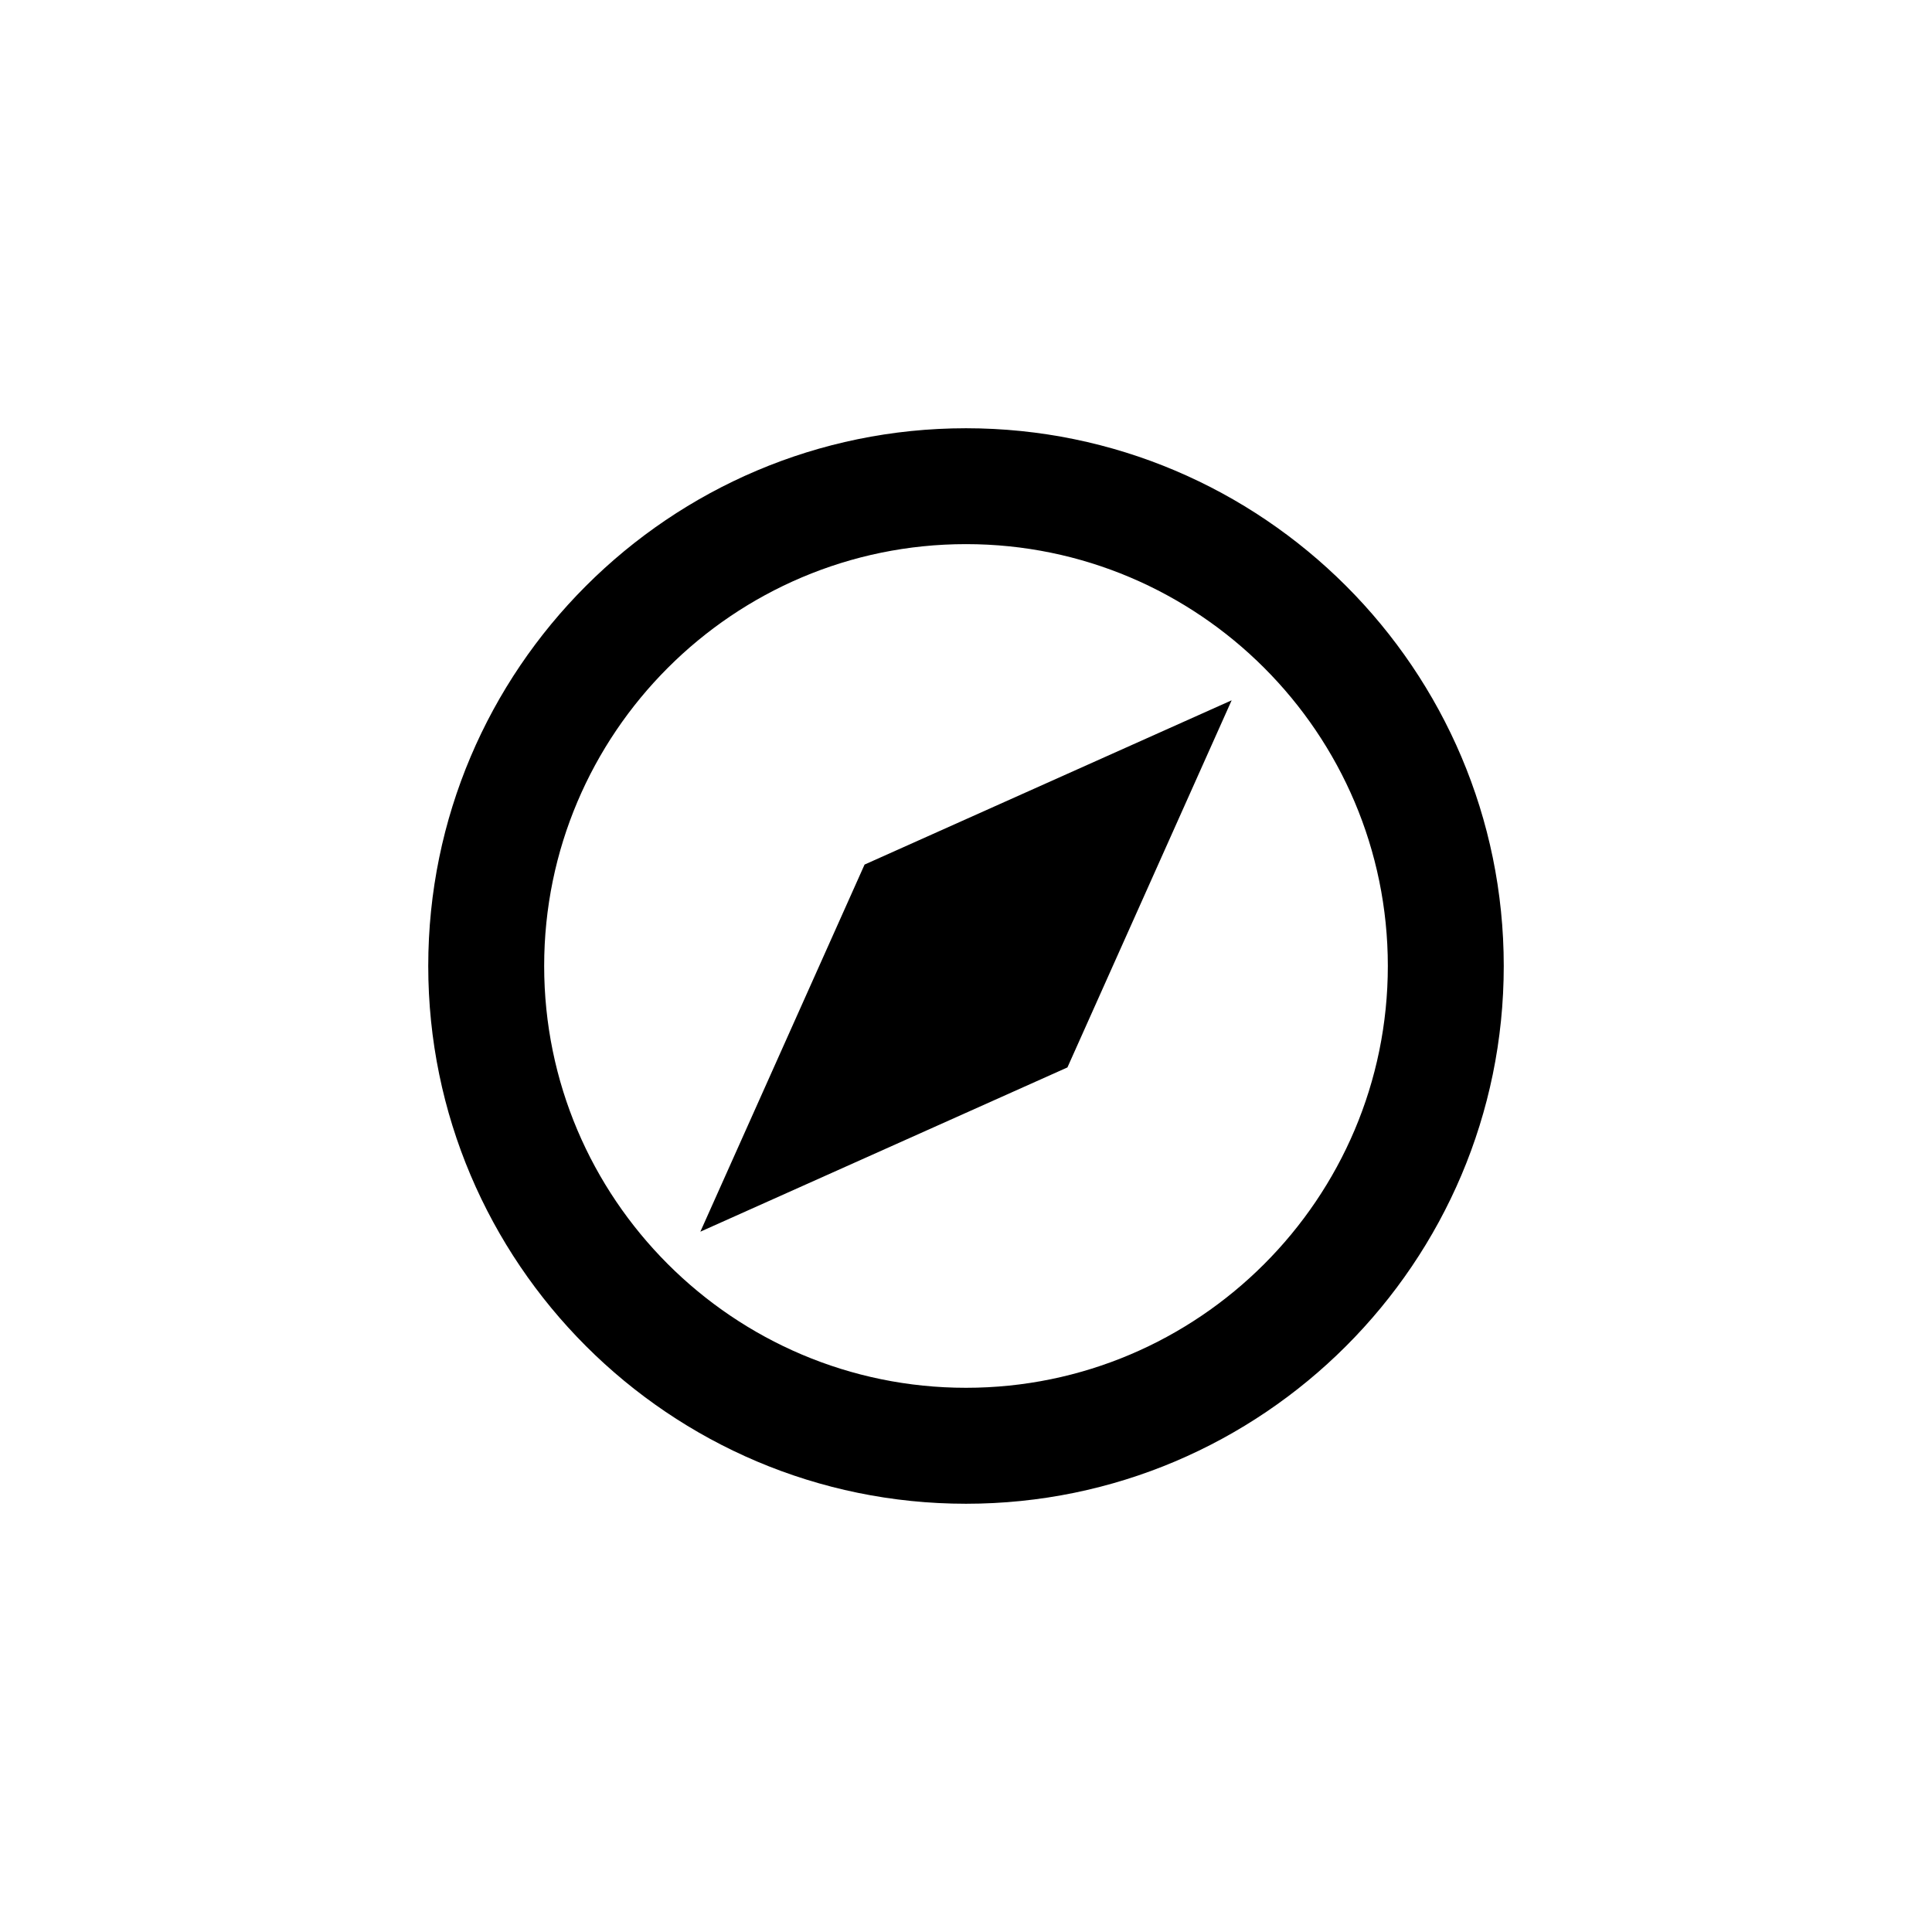 <?xml version="1.0" encoding="utf-8"?>
<!-- Generator: Adobe Illustrator 16.0.4, SVG Export Plug-In . SVG Version: 6.00 Build 0)  -->
<!DOCTYPE svg PUBLIC "-//W3C//DTD SVG 1.1//EN" "http://www.w3.org/Graphics/SVG/1.1/DTD/svg11.dtd">
<svg version="1.1" id="Layer_1" xmlns="http://www.w3.org/2000/svg" xmlns:xlink="http://www.w3.org/1999/xlink" x="0px" y="0px"
	 width="50px" height="50px" viewBox="0 0 50 50" enable-background="new 0 0 50 50" xml:space="preserve">
<path d="M25,11.083c-7.673,0-13.917,6.243-13.917,13.917S17.326,38.917,25,38.917S38.917,32.674,38.917,25S32.673,11.083,25,11.083z
	 M25,35.916c-6.02,0-10.917-4.896-10.917-10.917c0-6.02,4.897-10.917,10.917-10.917c6.02,0,10.917,4.897,10.917,10.917
	C35.917,31.02,31.02,35.916,25,35.916z M22.375,22.375l9.5-4.251l-4.25,9.501l-9.5,4.251L22.375,22.375z"/>
</svg>
